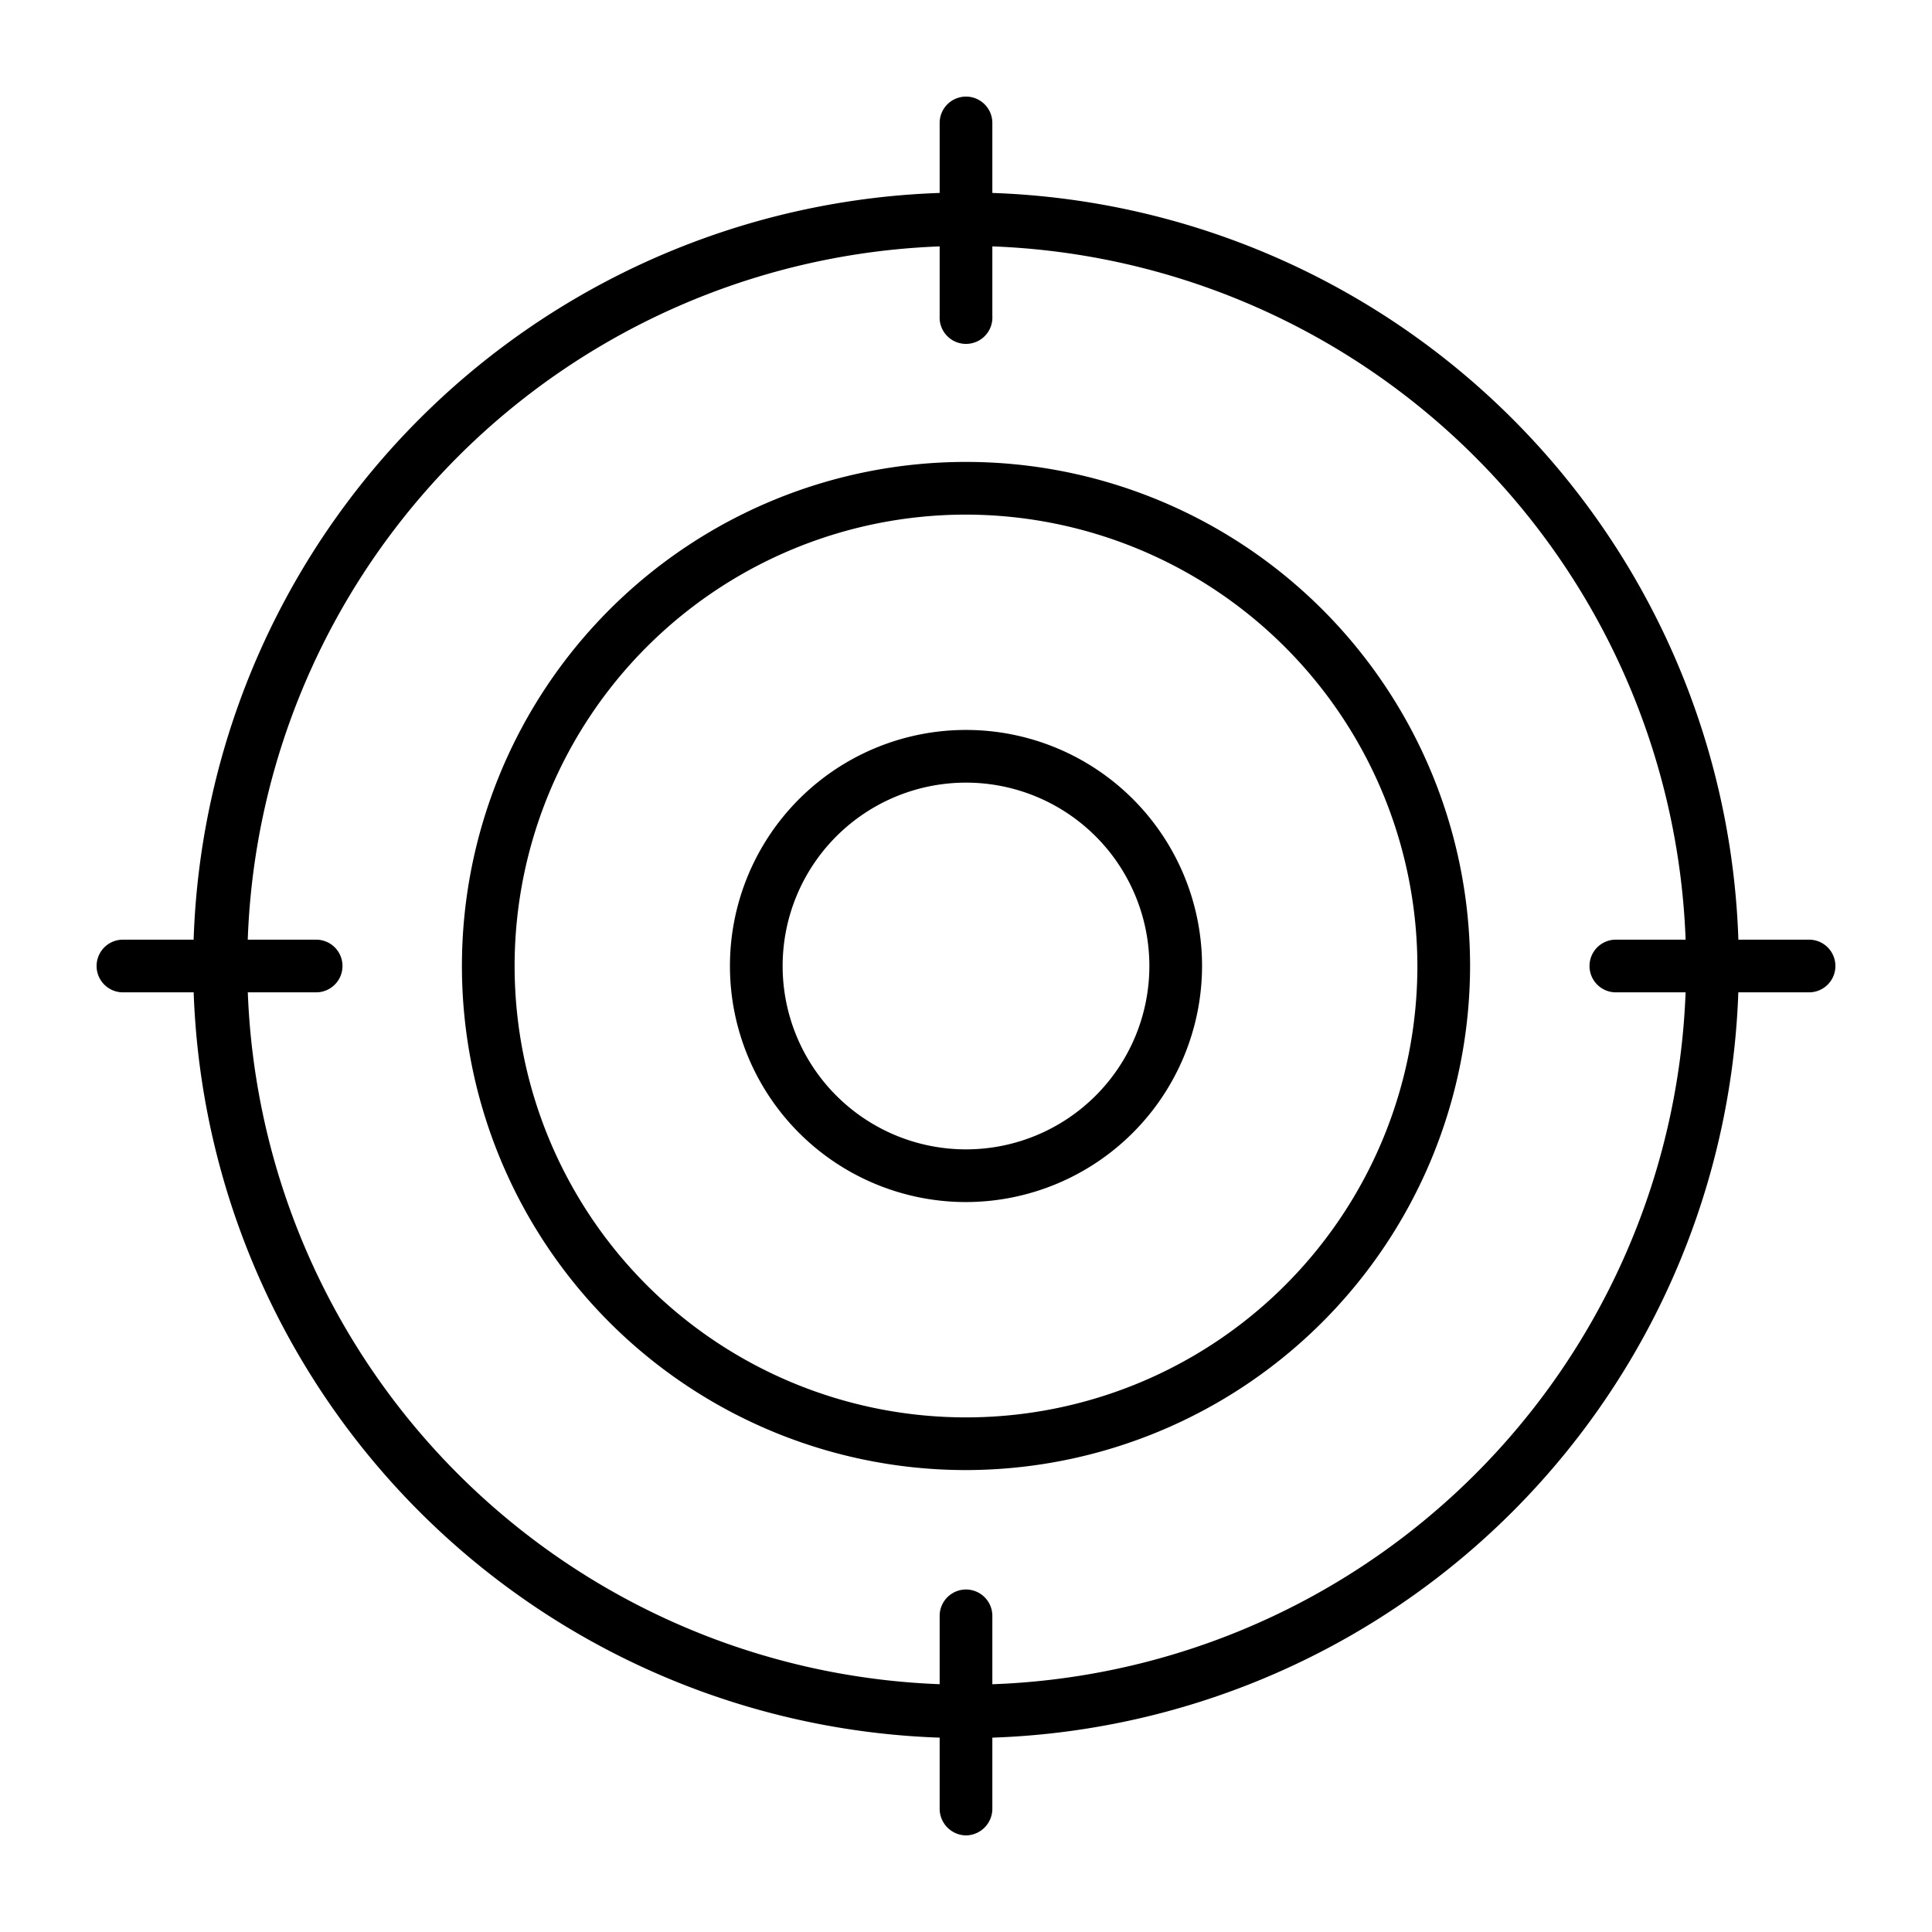 <?xml version="1.0" encoding="UTF-8"?> <svg xmlns="http://www.w3.org/2000/svg" id="Layer_1" height="512" viewBox="0 0 55 55" width="512" data-name="Layer 1"> <path d="m27.5 49.48a22 22 0 1 1 22-22 22 22 0 0 1 -22 22zm0-42.48a20.48 20.48 0 1 0 20.5 20.5 20.51 20.51 0 0 0 -20.5-20.5z"></path> <path d="m27.5 41.85a14.35 14.35 0 1 1 14.35-14.35 14.37 14.37 0 0 1 -14.35 14.35zm0-27.2a12.85 12.85 0 1 0 12.85 12.85 12.87 12.87 0 0 0 -12.85-12.85z"></path> <path d="m27.5 34.22a6.72 6.72 0 1 1 6.72-6.72 6.73 6.73 0 0 1 -6.72 6.72zm0-11.94a5.22 5.22 0 1 0 5.22 5.22 5.22 5.22 0 0 0 -5.22-5.22z"></path> <path d="m27.5 9.79a.75.75 0 0 1 -.75-.79v-5.5a.75.75 0 0 1 1.5 0v5.5a.75.75 0 0 1 -.75.79z"></path> <path d="m27.5 52.25a.76.76 0 0 1 -.75-.75v-5.5a.75.75 0 0 1 1.5 0v5.5a.76.76 0 0 1 -.75.75z"></path> <path d="m51.5 28.25h-5.5a.75.75 0 0 1 0-1.5h5.5a.75.75 0 0 1 0 1.5z"></path> <path d="m9 28.25h-5.5a.75.75 0 0 1 0-1.5h5.5a.75.75 0 0 1 0 1.5z"></path> </svg> 